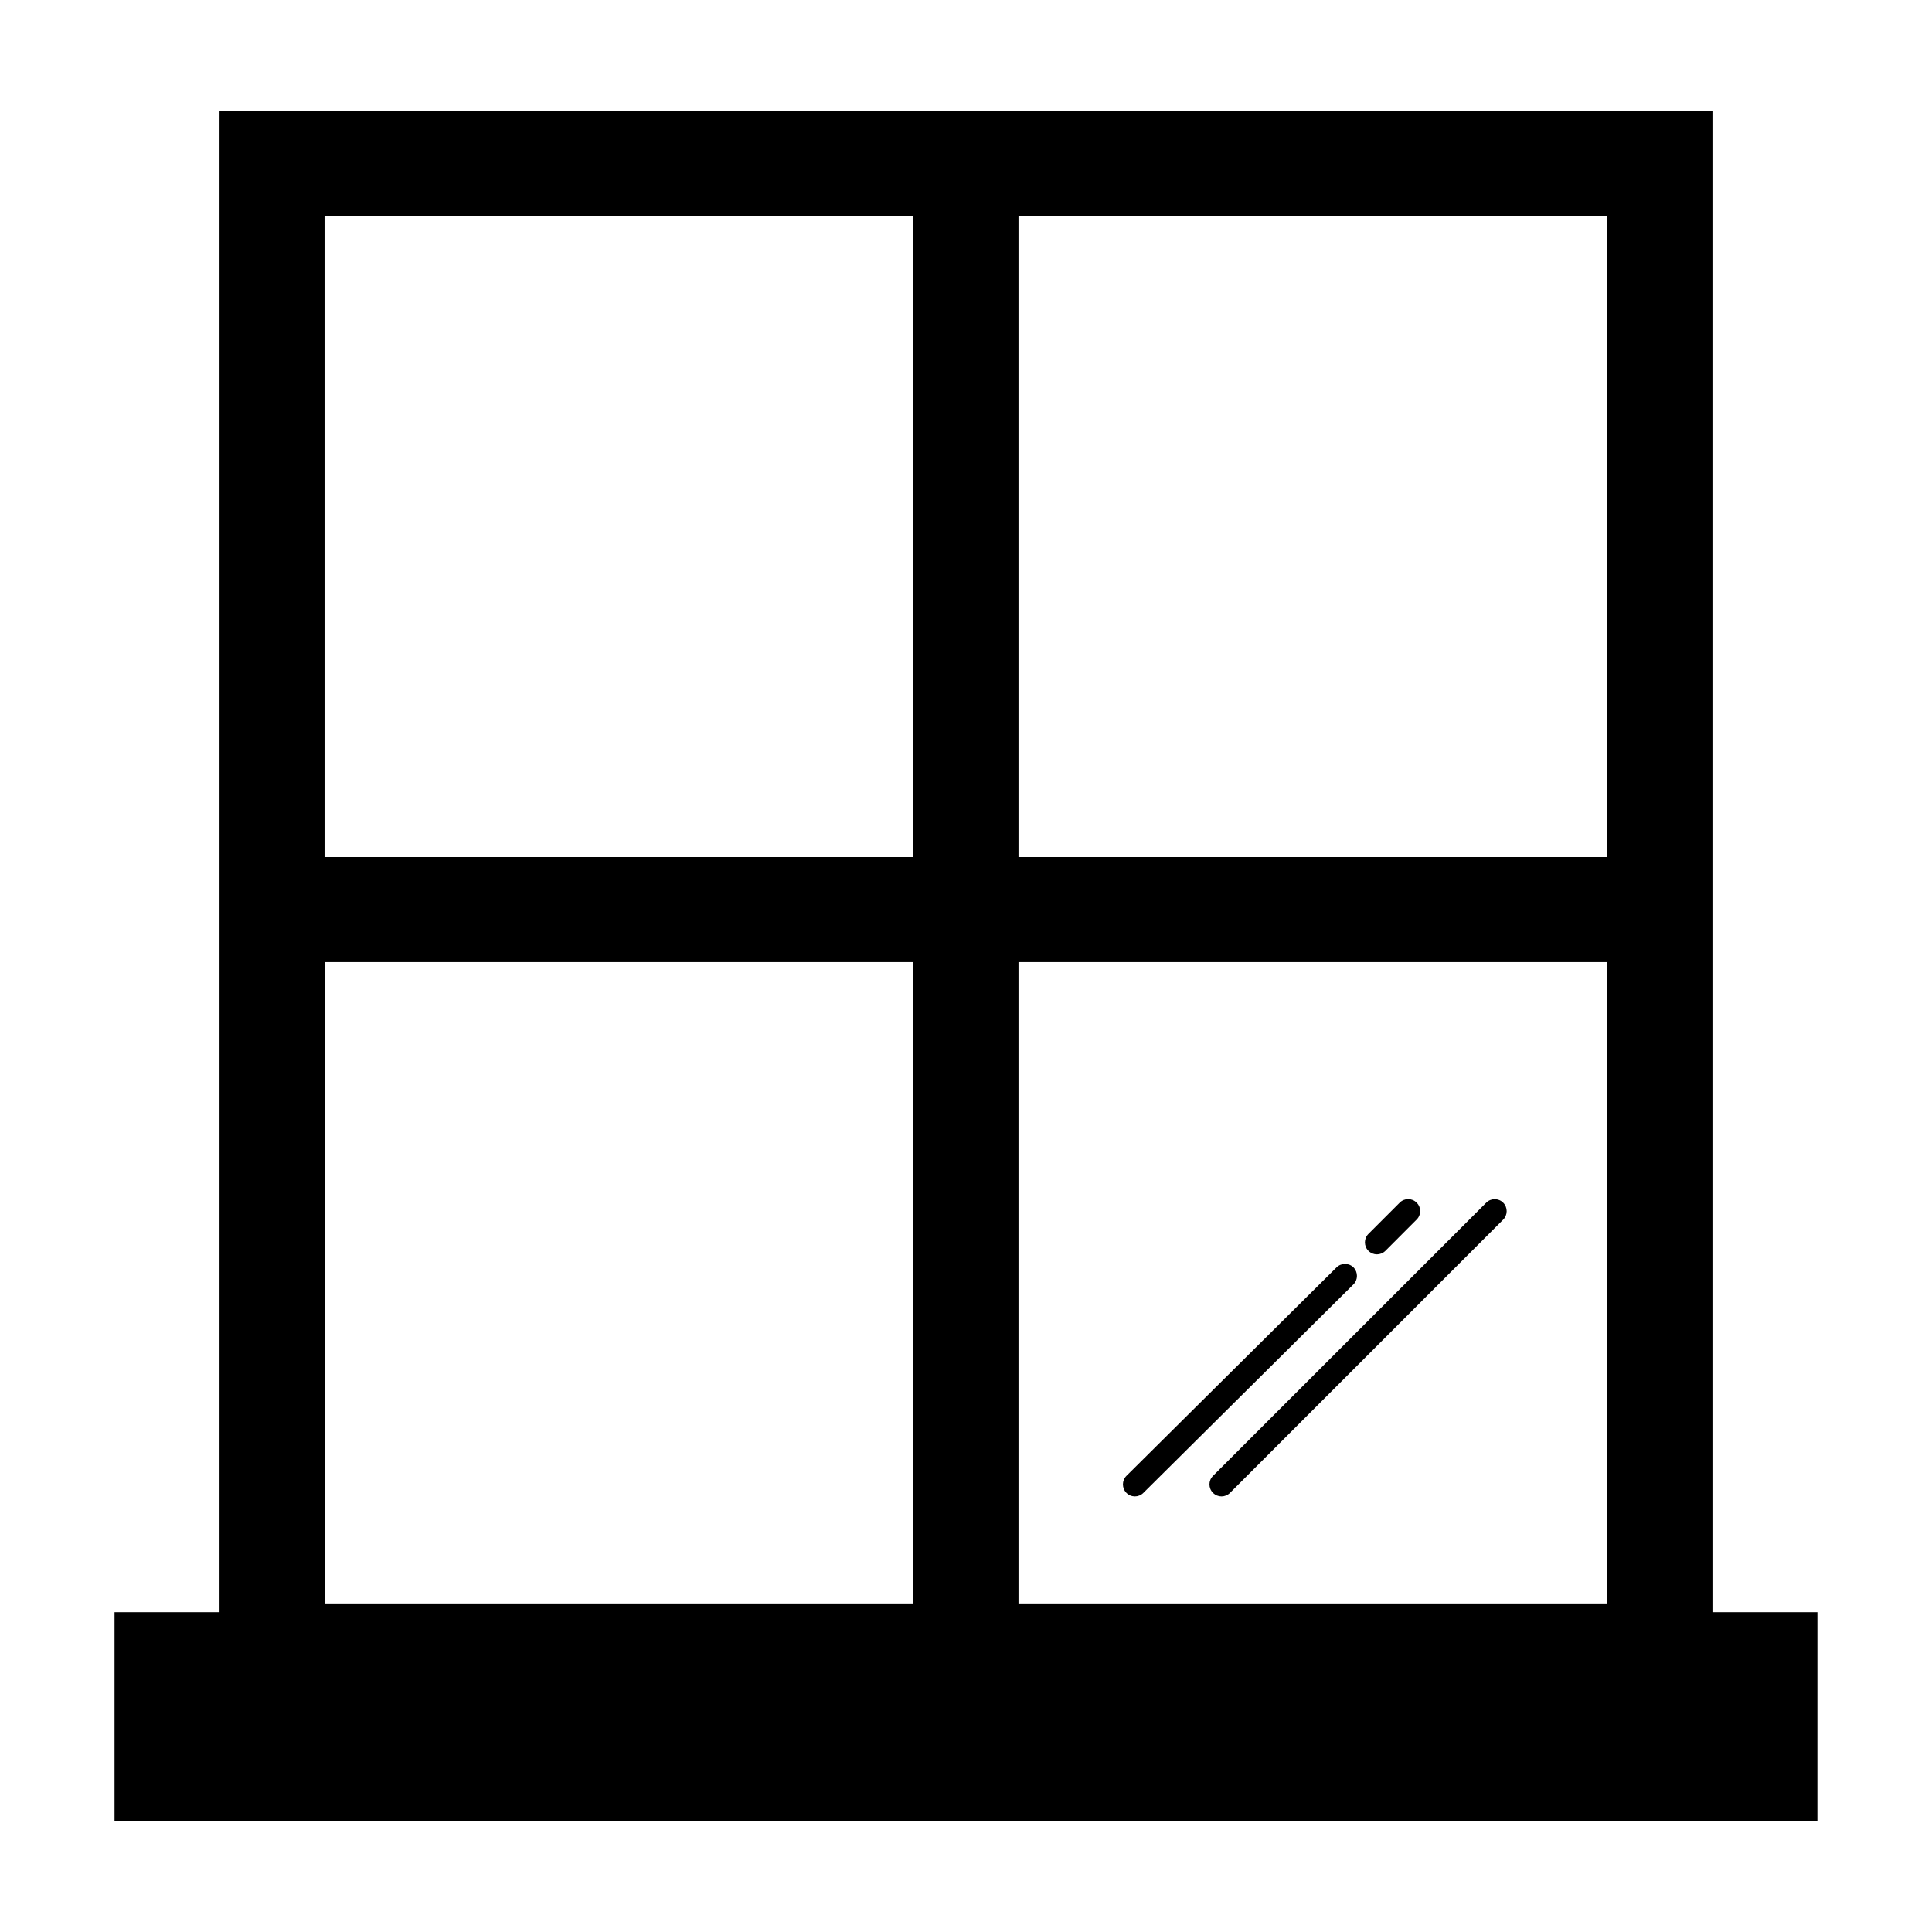 <?xml version="1.0" encoding="UTF-8"?>
<!-- The Best Svg Icon site in the world: iconSvg.co, Visit us! https://iconsvg.co -->
<svg fill="#000000" width="800px" height="800px" version="1.1" viewBox="144 144 512 512" xmlns="http://www.w3.org/2000/svg">
 <g>
  <path d="m597.82 571.25v-397.96h-395.64v397.96h-27.828v55.453h451.28l0.004-55.453zm-367.8-172.29h156.05v169.97h-156.05zm183.89 0h156.05v169.97h-156.05zm156.05-27.84h-156.05v-169.98h156.05l0.004 169.98zm-183.9-169.98v169.98h-156.05v-169.98z"/>
  <path d="m537.87 462.72-72.414 72.402c-1.25 1.25-1.25 3.258 0 4.5 0.621 0.625 1.438 0.945 2.254 0.945 0.816 0 1.621-0.316 2.254-0.945l72.391-72.402c1.238-1.246 1.238-3.254 0-4.5-1.227-1.234-3.258-1.234-4.484 0z"/>
  <path d="m508.9 476.42c0.805 0 1.621-0.312 2.254-0.941l8.266-8.277c1.258-1.246 1.258-3.254 0-4.488-1.23-1.246-3.25-1.246-4.481 0l-8.293 8.289c-1.238 1.23-1.238 3.246 0 4.481 0.629 0.621 1.438 0.938 2.254 0.938z"/>
  <path d="m502.7 479.88c-1.23-1.23-3.266-1.238-4.508 0l-55.676 55.238c-1.23 1.234-1.238 3.25-0.012 4.5 0.621 0.625 1.426 0.945 2.262 0.945 0.797 0 1.613-0.312 2.223-0.918l55.688-55.27c1.234-1.223 1.242-3.238 0.023-4.496z"/>
 </g>
</svg>